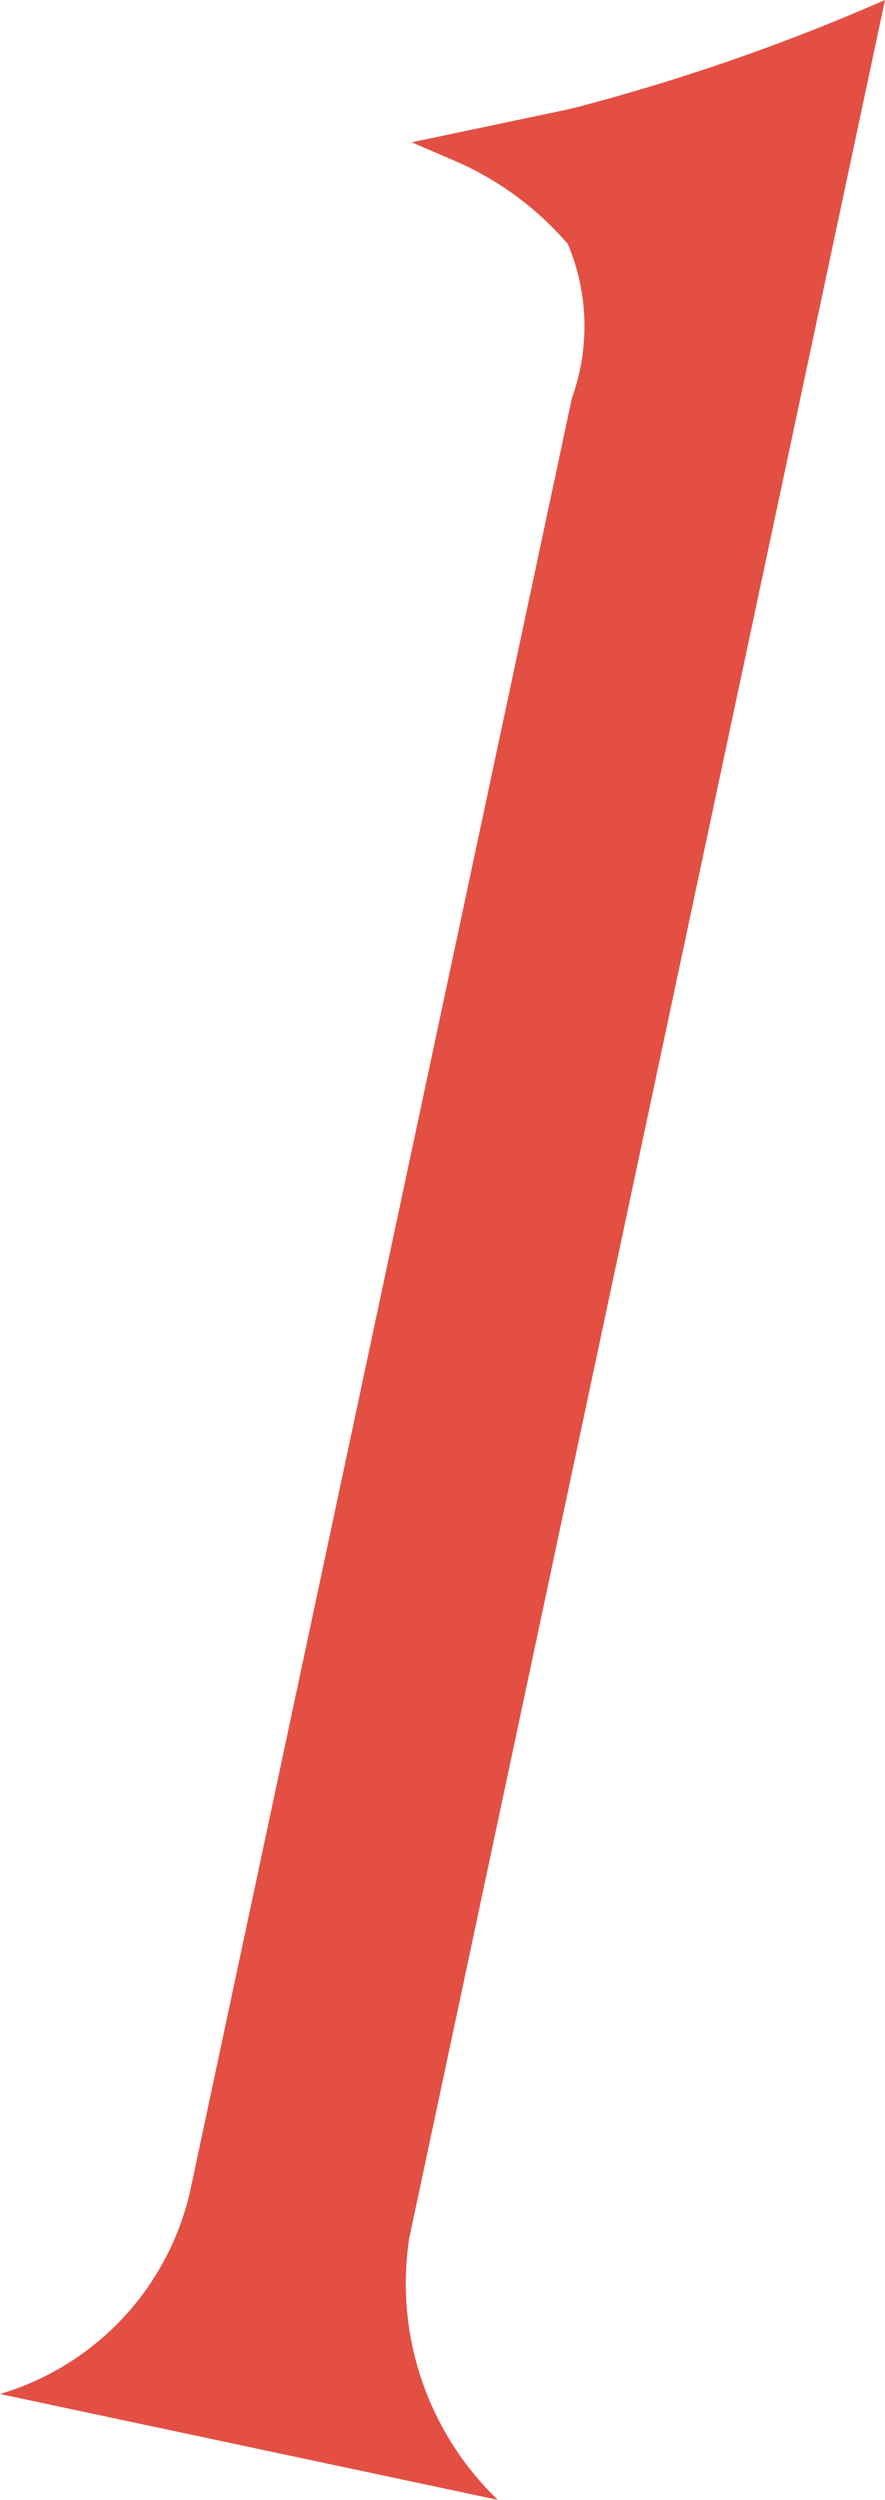 <svg xmlns="http://www.w3.org/2000/svg" width="6.055" height="17.096" viewBox="0 0 6.055 17.096">
  <path id="パス_14757" data-name="パス 14757" d="M142.514,71.723a14.208,14.208,0,0,0,2.154-.745l-3.255,15.306a2.053,2.053,0,0,0,.606,1.79l-3.406-.724a1.882,1.882,0,0,0,1.3-1.383L142.526,73.7a1.448,1.448,0,0,0-.028-1.053,2.136,2.136,0,0,0-.737-.553l-.331-.143Z" transform="translate(-138.613 -70.978)" fill="#e34f43"/>
</svg>
